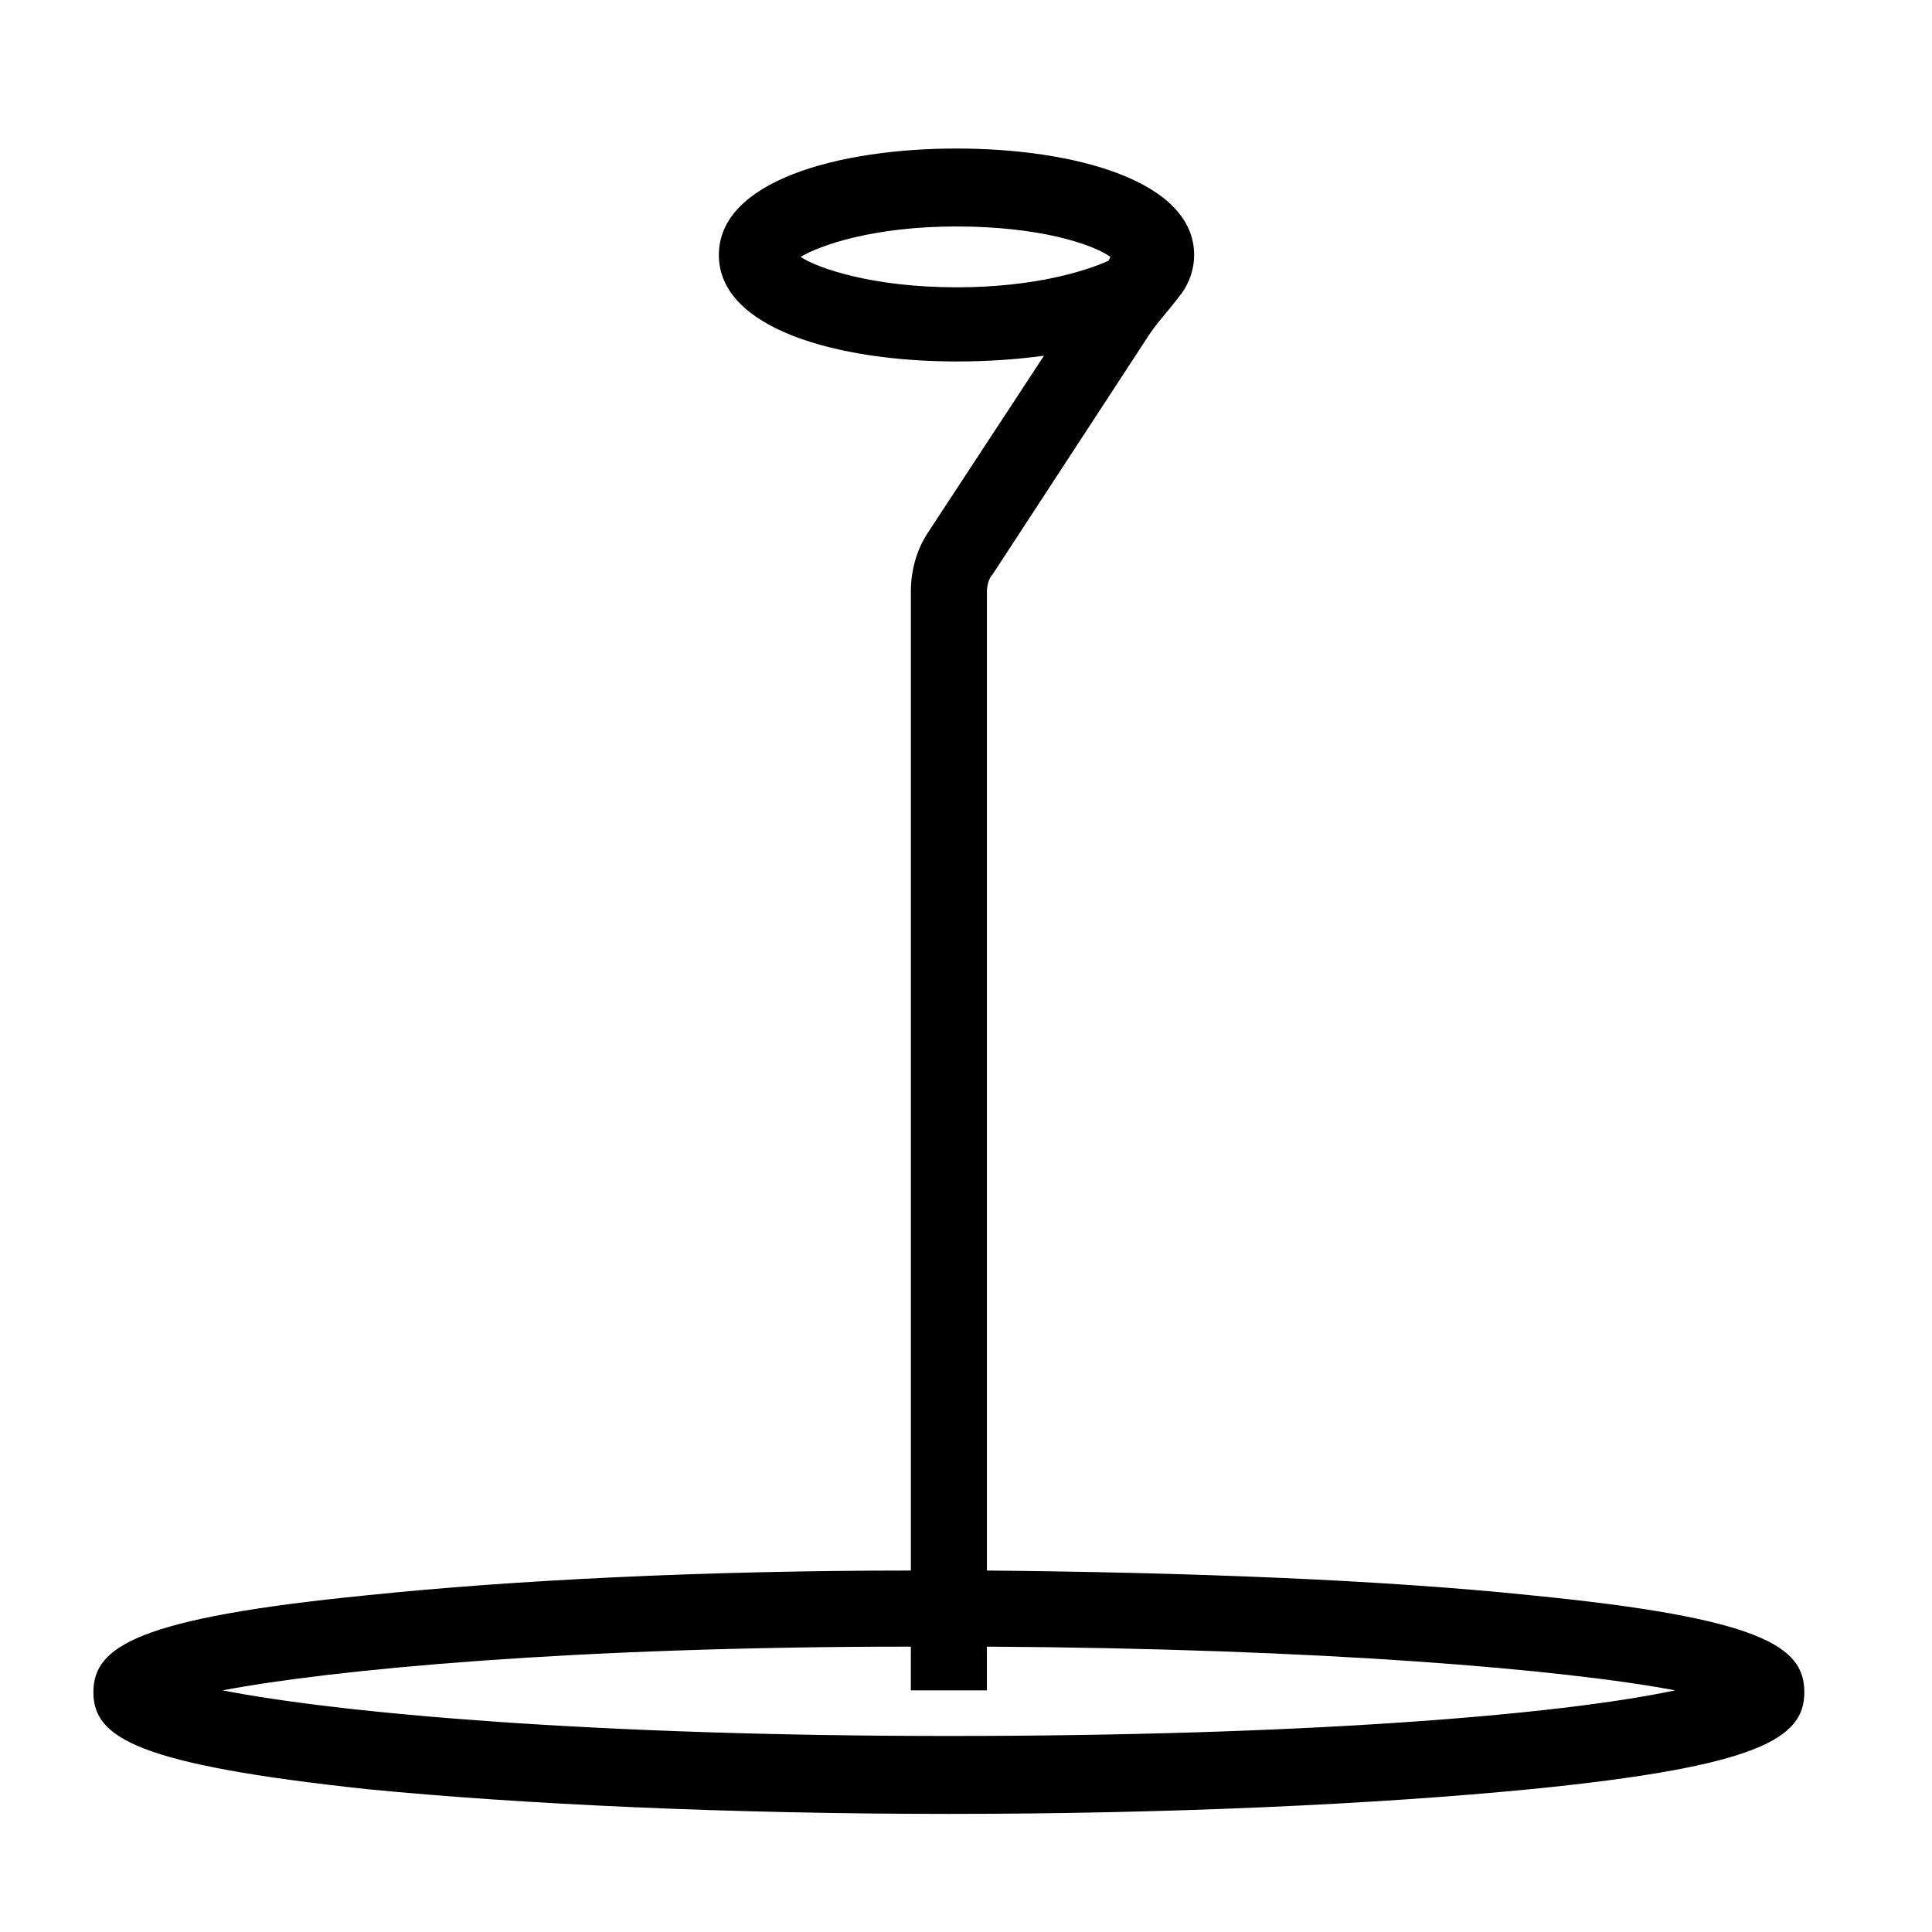 <?xml version="1.0" encoding="UTF-8"?>
<!-- Uploaded to: SVG Repo, www.svgrepo.com, Generator: SVG Repo Mixer Tools -->
<svg fill="#000000" width="800px" height="800px" version="1.1" viewBox="144 144 512 512" xmlns="http://www.w3.org/2000/svg">
 <path d="m549.63 566.76c-38.793-4.031-89.68-6.047-144.09-6.551v-259.46c0-1.512 0.504-3.527 1.512-4.535l40.809-62.469c2.519-4.031 5.543-7.055 8.566-11.082 2.519-3.023 4.031-7.055 4.031-11.082 0-19.652-31.742-28.219-62.977-28.219s-62.977 8.566-62.977 28.215c0 19.648 31.738 28.215 62.977 28.215 8.062 0 15.617-0.504 23.176-1.512l-30.734 46.852c-3.023 4.535-4.535 10.078-4.535 15.617v259.46c-54.41 0-105.3 2.519-144.09 6.551-60.961 6.047-72.547 13.605-72.547 25.695s11.586 19.145 72.547 25.695c41.312 4.031 96.227 6.551 154.16 6.551s112.85-2.519 154.16-6.551c60.961-6.047 72.547-13.602 72.547-25.695 0.008-12.09-11.078-19.648-72.543-25.695zm-152.15-346.62c-22.168 0-36.777-5.039-41.312-8.062 5.039-3.023 19.145-8.062 41.312-8.062 21.664 0 35.77 4.535 40.809 8.062l-0.504 1.008c-5.543 2.523-19.145 7.055-40.305 7.055zm-2.016 383.91c-94.211 0-161.72-6.047-192.46-12.09 29.223-5.543 93.203-11.586 182.38-11.586v11.586h20.152v-11.586c88.672 0.504 153.16 6.047 182.38 11.586-30.73 6.547-98.242 12.09-192.45 12.09z"/>
</svg>